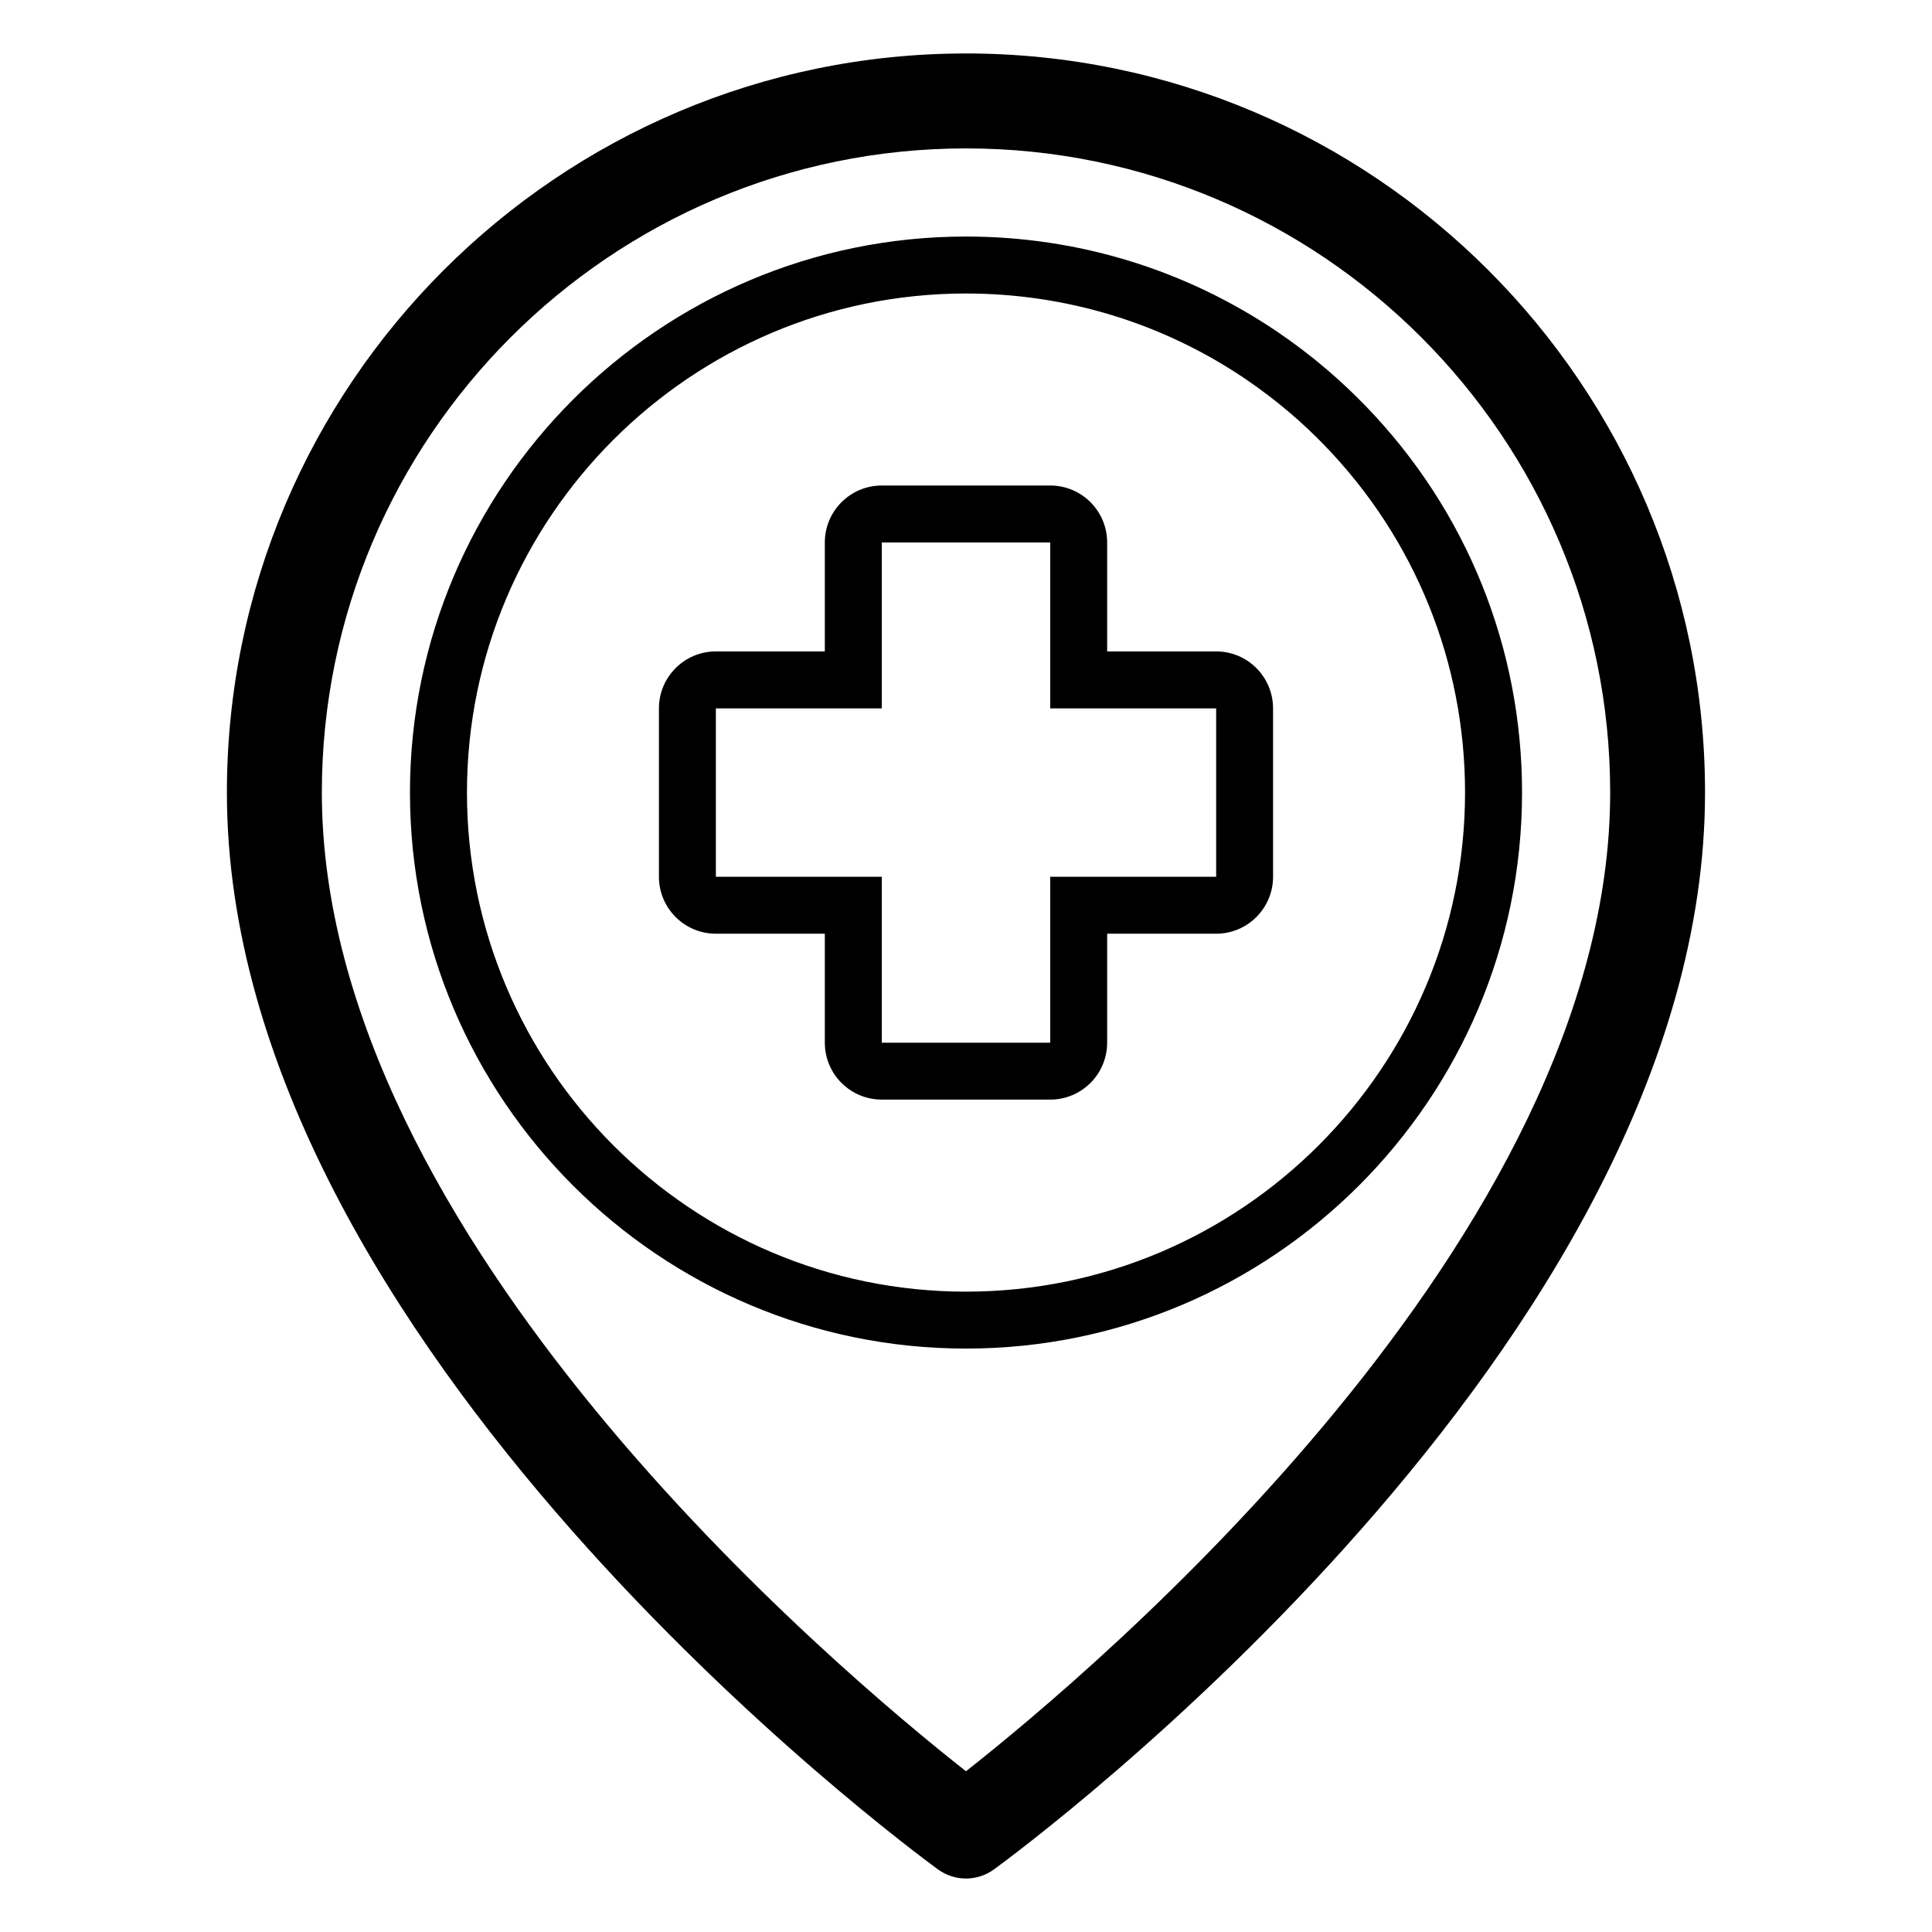 <?xml version="1.0" encoding="UTF-8"?>
<!-- Uploaded to: SVG Repo, www.svgrepo.com, Generator: SVG Repo Mixer Tools -->
<svg fill="#000000" width="800px" height="800px" version="1.1" viewBox="144 144 512 512" xmlns="http://www.w3.org/2000/svg">
 <g>
  <path d="m400 158.17c-108 0-195.87 87.867-195.87 195.86 0 146.39 180.76 279.78 188.46 285.39 2.203 1.609 4.801 2.406 7.402 2.406s5.199-0.797 7.41-2.41c7.688-5.606 188.45-139 188.45-285.39 0-107.99-87.863-195.86-195.86-195.86zm-0.008 455.23c-33.711-26.512-170.7-141.49-170.7-259.36 0-94.129 76.574-170.71 170.71-170.71 94.121 0 170.71 76.59 170.71 170.71 0 117.74-137.02 232.84-170.72 259.36z"/>
  <path d="m505.95 251.63c-3.203-3.305-6.625-6.539-10.195-9.594-4.238-3.629-8.734-7.055-13.355-10.184-24.387-16.461-52.879-25.168-82.395-25.168-81.254 0-147.36 66.109-147.36 147.35 0 81.254 66.102 147.35 147.36 147.35 81.238 0 147.35-66.094 147.35-147.35 0-38.418-14.699-74.789-41.402-102.4zm-105.95 234.67c-72.93 0-132.25-59.332-132.25-132.27 0-72.91 59.324-132.25 132.25-132.25 26.496 0 52.074 7.809 73.934 22.566 4.16 2.82 8.191 5.891 12.012 9.148 3.211 2.746 6.277 5.637 9.152 8.621 23.949 24.781 37.152 57.43 37.152 91.91 0 72.938-59.324 132.27-132.25 132.27z"/>
  <path d="m466.29 316.63h-28.883v-28.867c0-8.34-6.746-15.098-15.086-15.098h-44.637c-8.34 0-15.098 6.762-15.098 15.098v28.867h-28.867c-8.332 0-15.094 6.762-15.094 15.098v44.617c0 8.34 6.762 15.098 15.094 15.098h28.867v28.867c0 8.34 6.762 15.098 15.098 15.098h44.637c8.34 0 15.086-6.762 15.086-15.098v-28.867h28.883c8.324 0 15.086-6.762 15.086-15.098l-0.004-44.617c0-8.336-6.754-15.098-15.082-15.098zm0 59.723h-43.969v43.973h-44.637v-43.973h-43.973v-44.625h43.973v-43.973h44.637v43.973h43.973v44.625z"/>
 </g>
</svg>